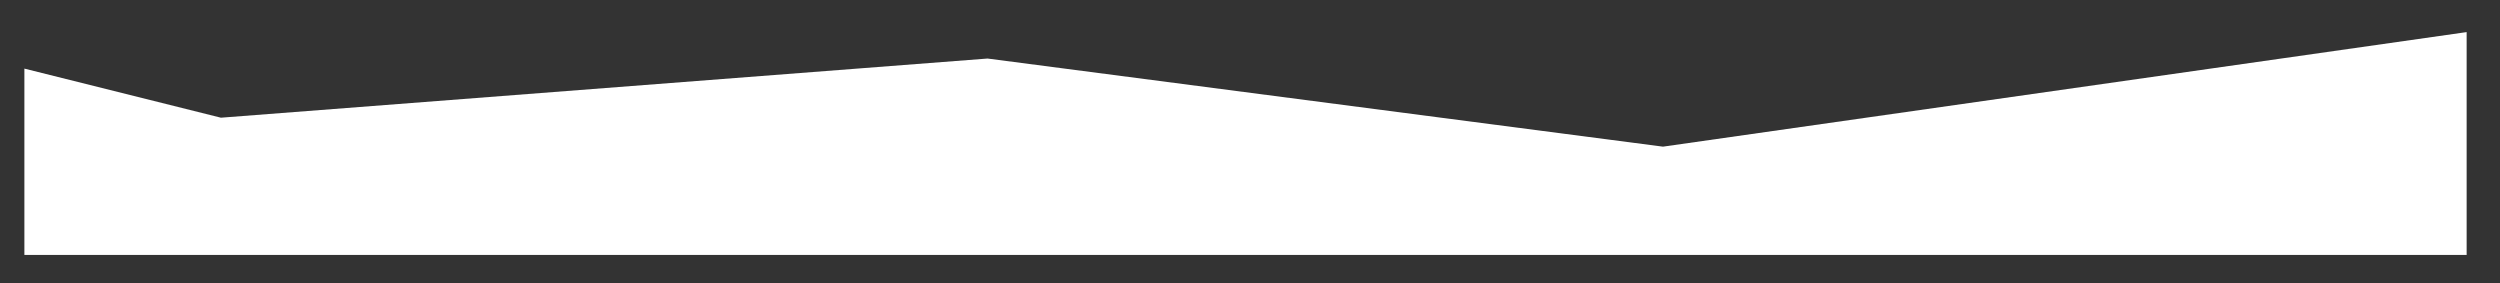 <?xml version="1.0" encoding="UTF-8"?> <svg xmlns="http://www.w3.org/2000/svg" id="_Слой_1" data-name="Слой 1" viewBox="0 0 4114.88 466.19"><rect x="0" y="0" width="4114.88" height="466.19" fill="#333333" stroke="none"/><defs><style> .cls-1 { fill: #fff; } </style></defs><polygon class="cls-1" points="4059.97 52.83 2737.19 241.38 1625.44 96.35 363.63 193.73 40.14 112.92 40.14 419.57 4059.97 419.57 4059.97 52.83"></polygon></svg> 